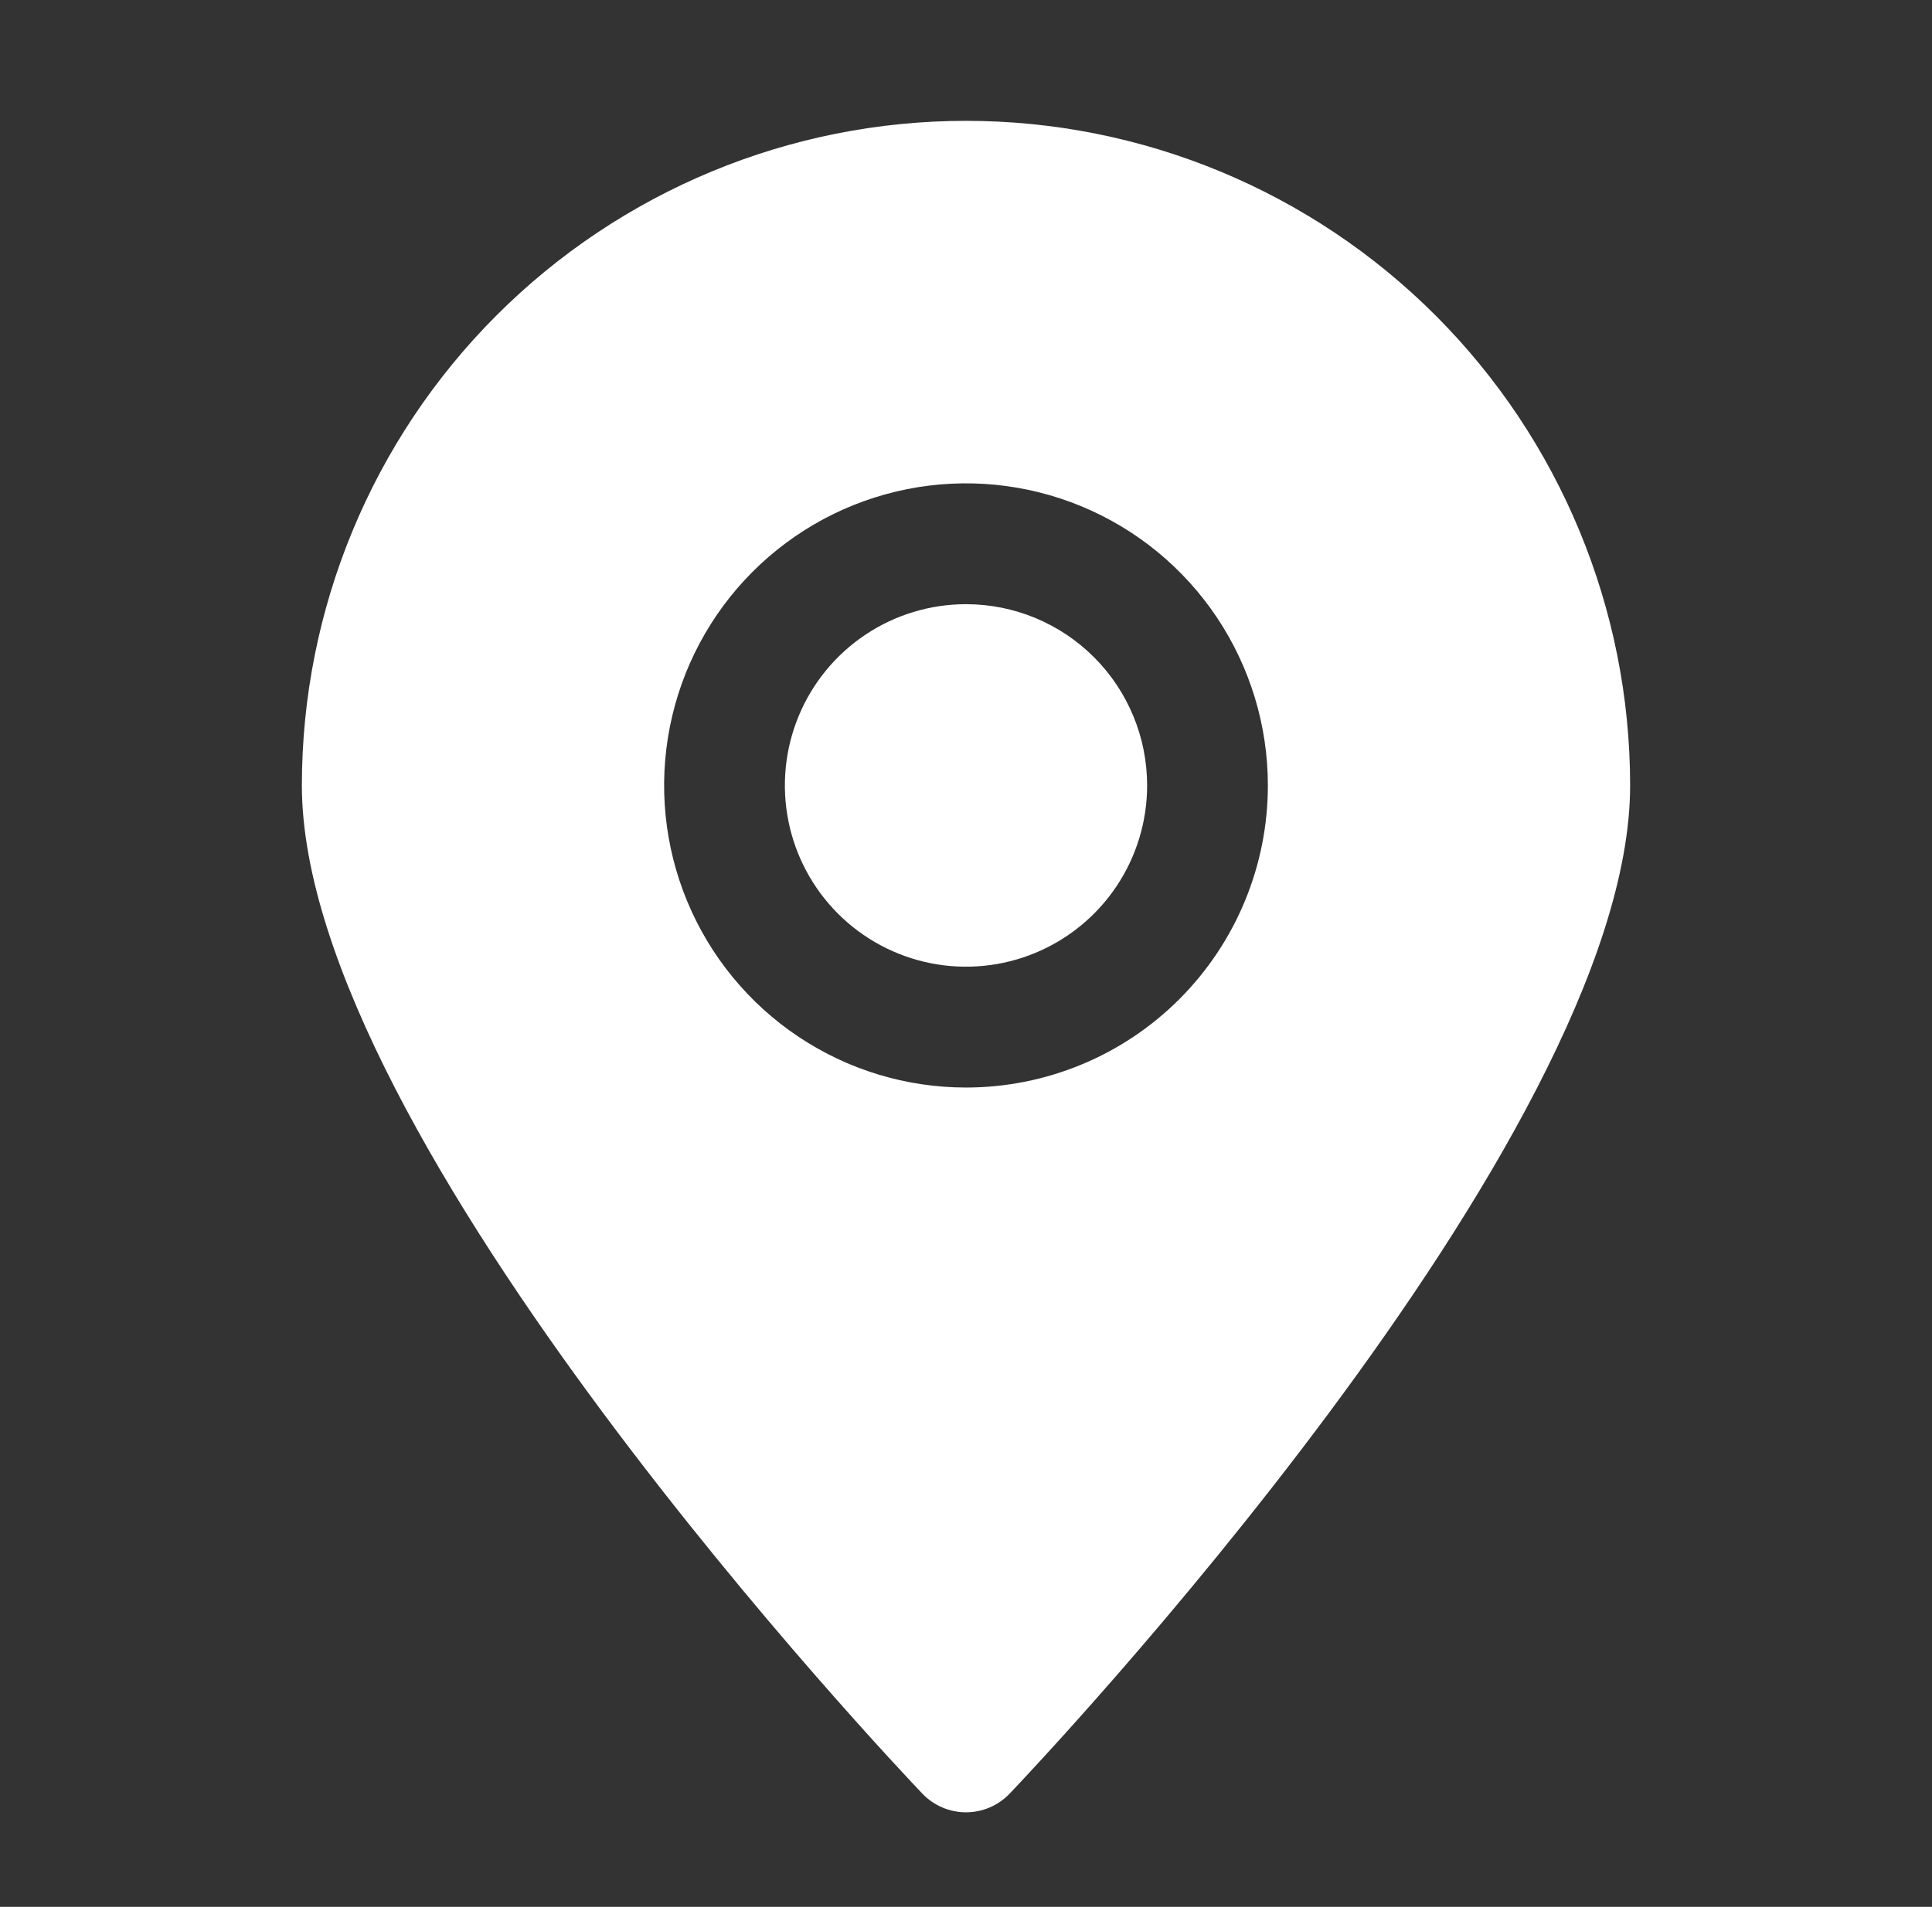 <?xml version="1.0" encoding="UTF-8"?> <svg xmlns="http://www.w3.org/2000/svg" width="466" height="460" viewBox="0 0 466 460" fill="none"><rect x="0" y="0" width="466" height="460" fill="#333333" stroke="none"/> <g clip-path="url(#clip0)"> <path d="M276.688 189.475C276.688 198.123 274.125 206.577 269.325 213.767C264.524 220.958 257.701 226.562 249.718 229.872C241.736 233.181 232.952 234.047 224.477 232.36C216.002 230.673 208.218 226.508 202.108 220.393C195.998 214.278 191.838 206.487 190.152 198.005C188.466 189.523 189.331 180.732 192.638 172.742C195.945 164.752 201.544 157.923 208.729 153.119C215.913 148.314 224.359 145.75 233 145.75C244.587 145.75 255.699 150.357 263.892 158.557C272.085 166.757 276.687 177.878 276.688 189.475ZM393.188 189.475C393.188 274.884 249.601 426.319 243.485 432.732C242.127 434.142 240.498 435.264 238.696 436.031C236.895 436.797 234.957 437.192 233 437.192C231.043 437.192 229.105 436.797 227.304 436.031C225.502 435.264 223.873 434.142 222.515 432.732C216.399 426.319 72.812 274.884 72.812 189.475C72.812 146.954 89.689 106.175 119.73 76.108C149.771 46.041 190.516 29.15 233 29.15C275.484 29.15 316.229 46.041 346.27 76.108C376.311 106.175 393.188 146.954 393.188 189.475V189.475ZM305.812 189.475C305.812 175.062 301.542 160.972 293.541 148.988C285.541 137.003 274.169 127.663 260.864 122.147C247.559 116.631 232.919 115.188 218.795 118C204.671 120.812 191.697 127.753 181.514 137.945C171.331 148.136 164.396 161.121 161.587 175.258C158.777 189.394 160.219 204.047 165.73 217.363C171.241 230.679 180.574 242.061 192.548 250.068C204.521 258.076 218.599 262.35 233 262.35C252.311 262.35 270.831 254.672 284.486 241.005C298.141 227.339 305.812 208.803 305.812 189.475Z" fill="white"></path> </g> <defs> <clipPath id="clip0"> <rect width="466" height="460" fill="white"></rect> </clipPath> </defs> </svg> 